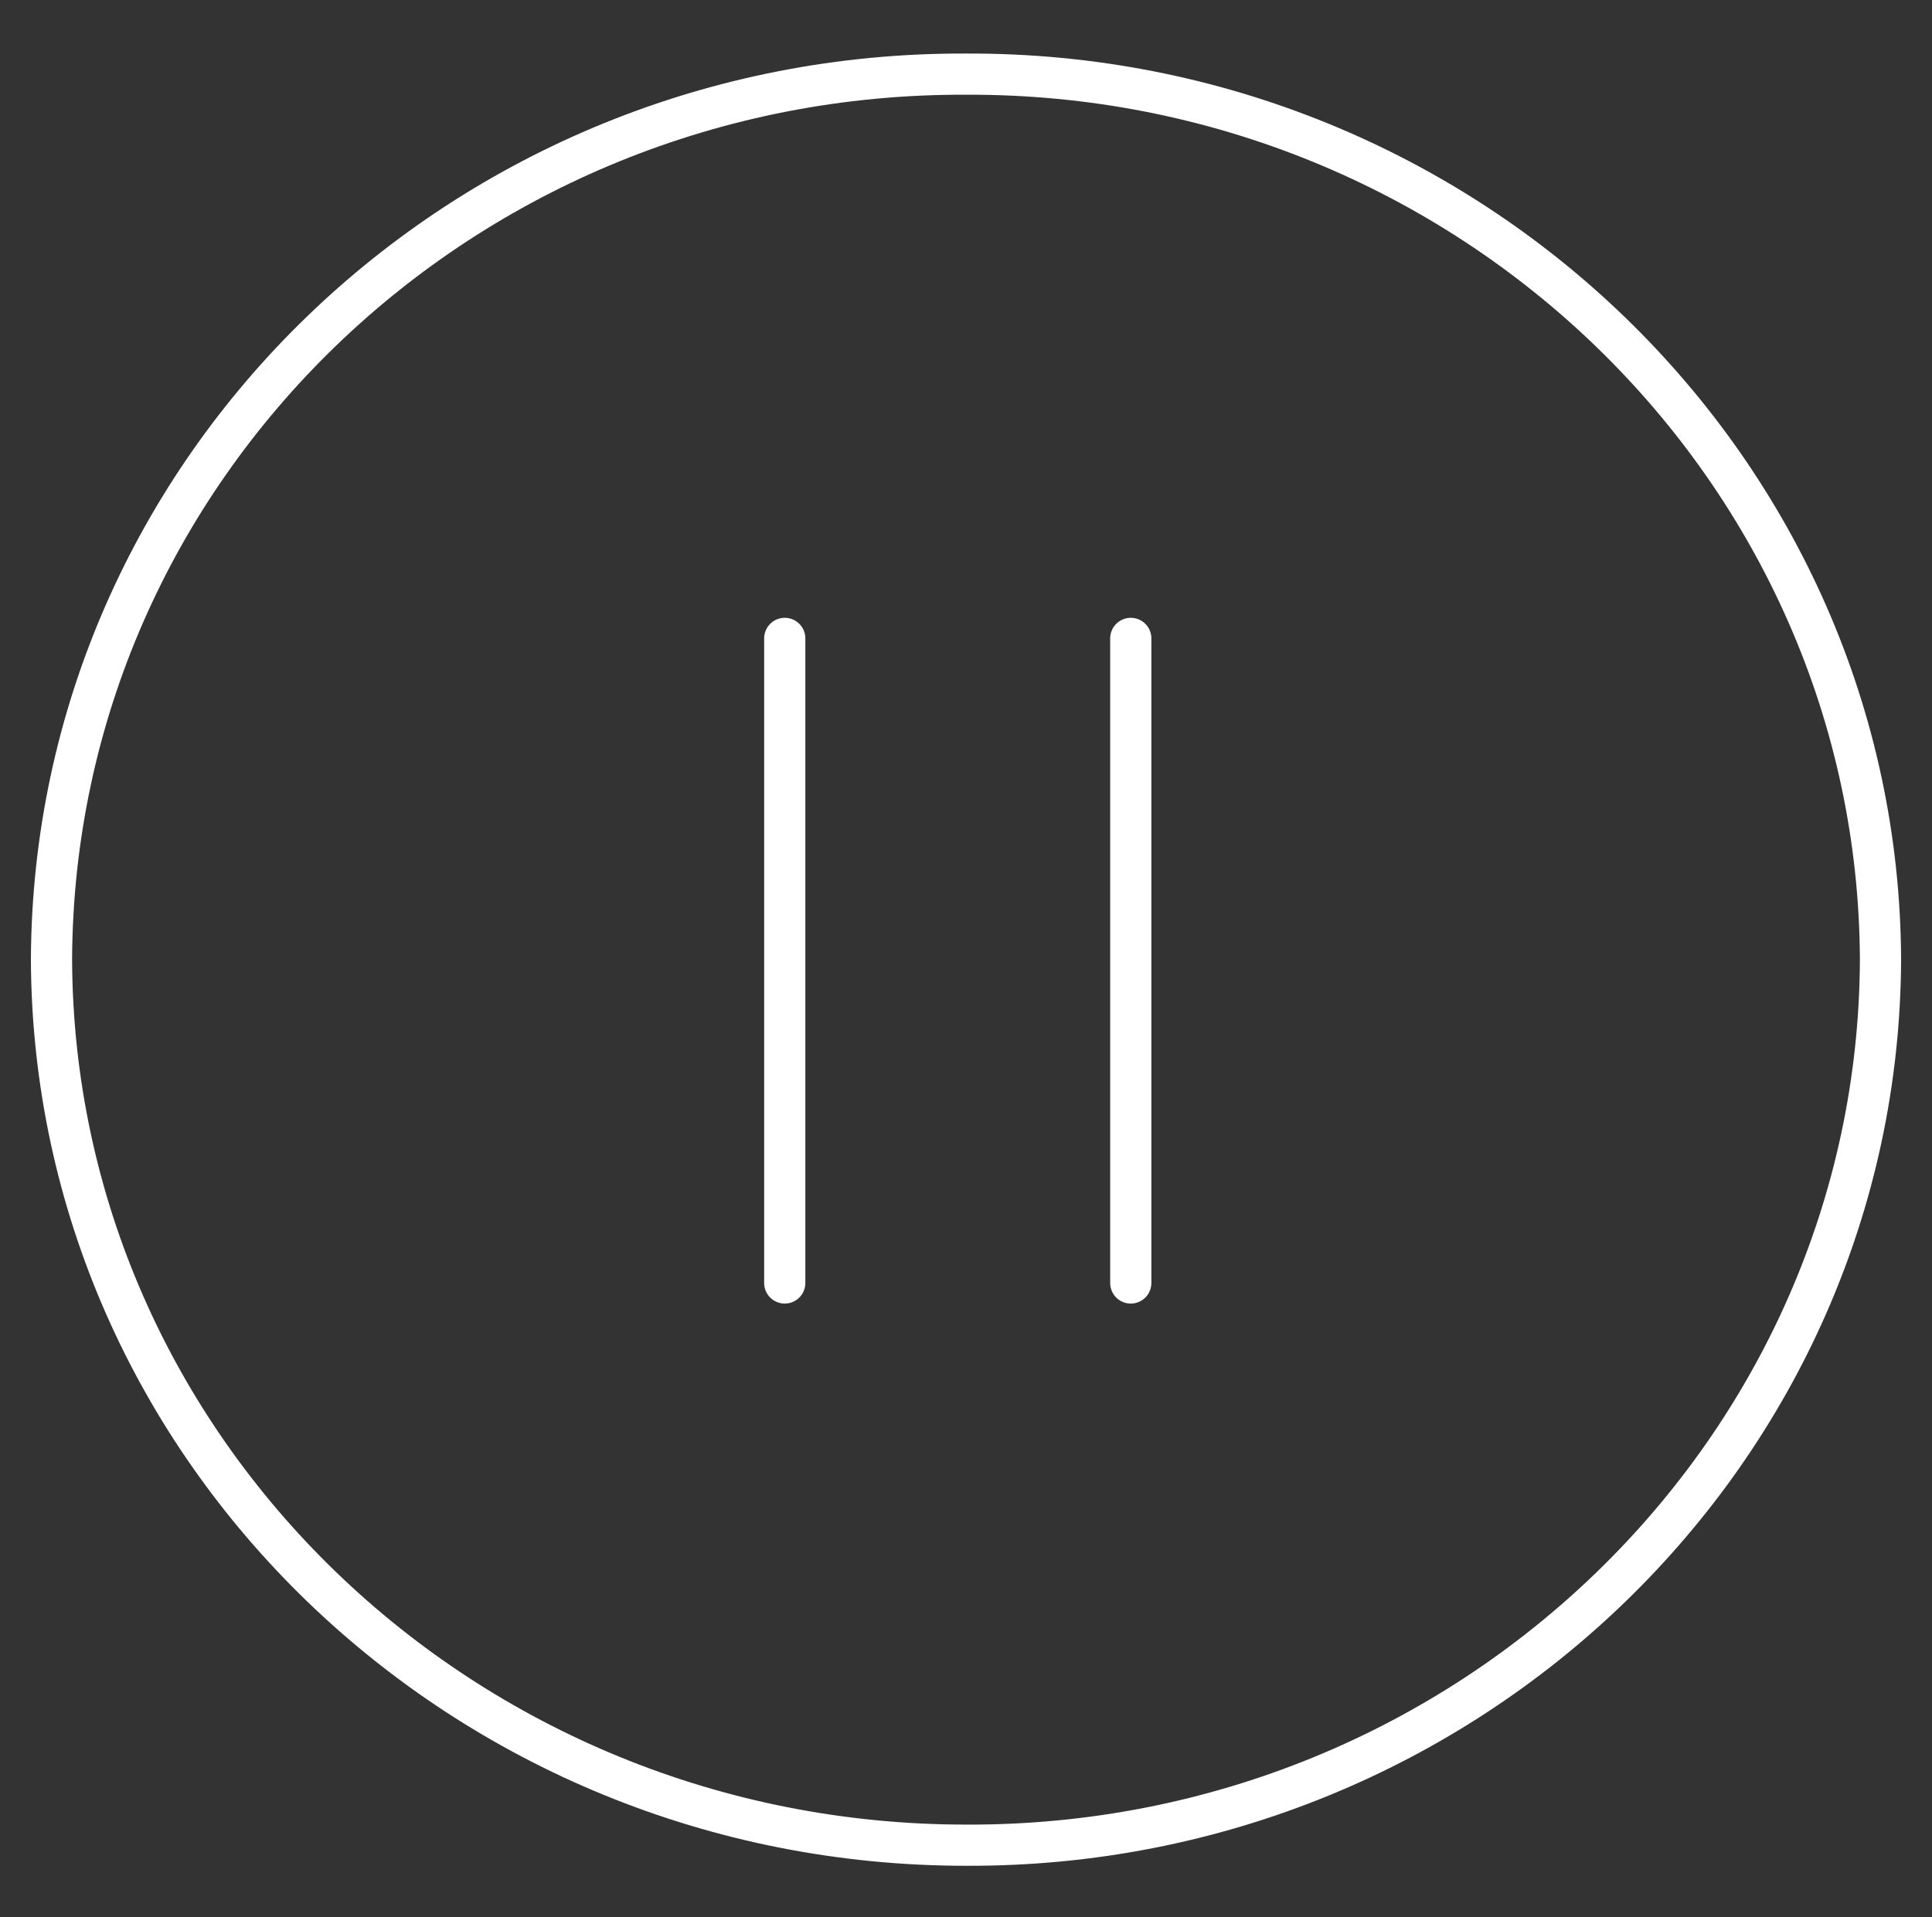 <?xml version="1.0" encoding="utf-8"?>
<!-- Generator: Adobe Illustrator 27.8.0, SVG Export Plug-In . SVG Version: 6.00 Build 0)  -->
<svg version="1.1" id="Layer_1" xmlns="http://www.w3.org/2000/svg" xmlns:xlink="http://www.w3.org/1999/xlink" x="0px" y="0px"
	 viewBox="0 0 93.8 93.1" style="enable-background:new 0 0 93.8 93.1;" xml:space="preserve">
<rect x="0" y="0" width="93.8" height="93.1" fill="#333333" stroke="none"/>
<style type="text/css">
	.st0{fill:none;stroke:#FFFFFF;stroke-width:2;}
	.st1{fill:none;stroke:#FFFFFF;stroke-width:2;stroke-linecap:round;}
</style>
<path id="Path_451" class="st0" d="M46.9,89.6c24.4,0.1,44.3-19.2,44.4-43c0,0,0,0,0,0c-0.1-23.8-20-43.1-44.4-43c0,0,0,0,0,0
	C22.5,3.5,2.6,22.7,2.5,46.6C2.6,70.4,22.5,89.6,46.9,89.6z"/>
<path id="Path_453_00000078046721973109948450000015307632132673950866_" class="st1" d="M38.1,31l0,31.3"/>
<path id="Path_453_00000131362571867487144880000010986484172851001014_" class="st1" d="M54.9,31l0,31.3"/>
</svg>
